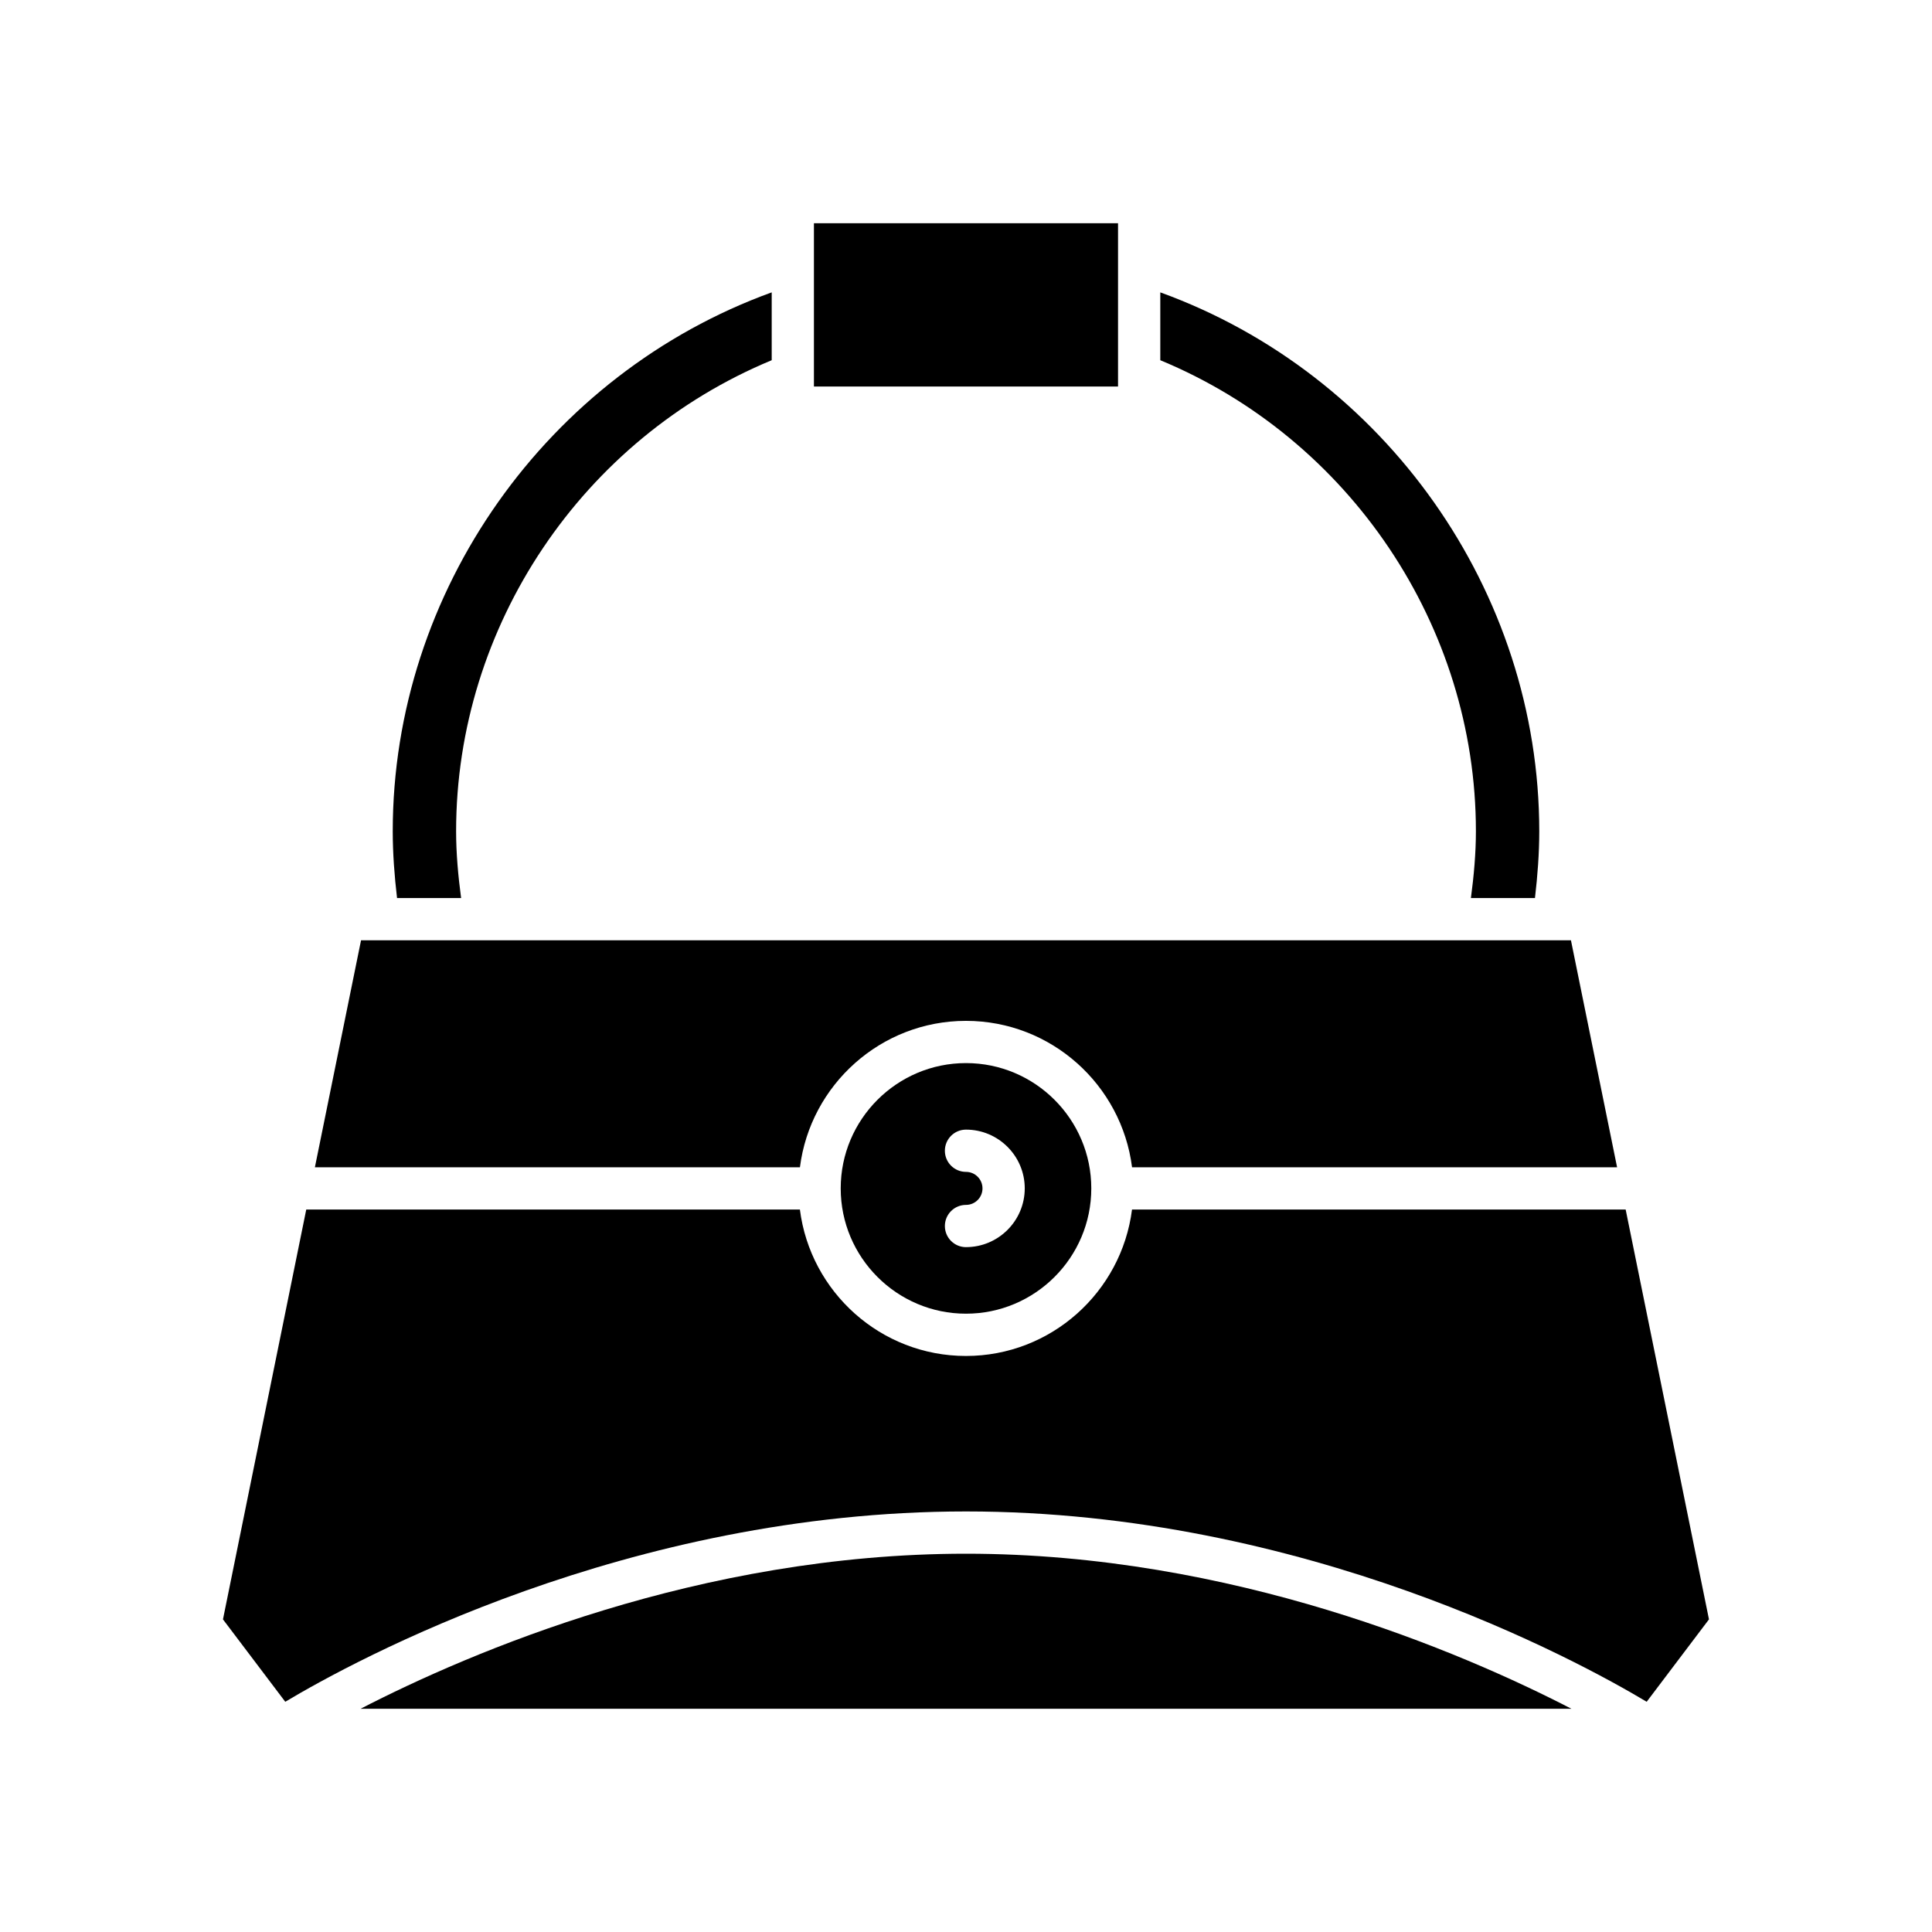 <?xml version="1.0" encoding="UTF-8"?>
<!-- Uploaded to: SVG Repo, www.svgrepo.com, Generator: SVG Repo Mixer Tools -->
<svg fill="#000000" width="800px" height="800px" version="1.1" viewBox="144 144 512 512" xmlns="http://www.w3.org/2000/svg">
 <g>
  <path d="m400 555.75c-70.641 0-131.37 26.09-160.44 41.086h320.88c-29.07-14.996-89.797-41.086-160.44-41.086z"/>
  <path d="m203.09 573.15 16.508 21.836c18.379-10.984 90.633-50.438 180.4-50.438s162.02 39.449 180.39 50.438l16.508-21.836-22.078-108.61h-130.82c-2.769 21.844-21.43 38.805-44.008 38.805-22.582 0-41.242-16.961-44.008-38.805h-130.82z"/>
  <path d="m550.78 381.99c0.691-5.898 1.141-11.824 1.141-17.699 0-63.676-40.961-121.26-100.43-142.81v17.98c50.16 20.777 83.641 70.398 83.641 124.83 0 5.84-0.535 11.77-1.324 17.699z"/>
  <path d="m359.7 203.16h80.59v43.273h-80.59z"/>
  <path d="m348.51 239.46v-17.98c-59.473 21.555-100.43 79.141-100.43 142.81 0 5.871 0.449 11.797 1.141 17.699h16.977c-0.789-5.93-1.324-11.859-1.324-17.699 0-54.434 33.48-104.05 83.641-124.83z"/>
  <path d="m227.45 453.34h128.54c2.766-21.844 21.426-38.801 44.008-38.801 22.578 0 41.242 16.961 44.008 38.801h128.54l-12.227-60.152h-320.64z"/>
  <path d="m400 425.73c-18.309 0-33.203 14.898-33.203 33.203 0 18.312 14.898 33.207 33.203 33.207 18.309 0 33.203-14.898 33.203-33.207 0-18.305-14.898-33.203-33.203-33.203zm0 48.777c-3.094 0-5.598-2.508-5.598-5.598 0-3.09 2.504-5.598 5.598-5.598 2.41 0 4.371-1.961 4.371-4.375 0-2.414-1.961-4.375-4.371-4.375-3.094 0-5.598-2.508-5.598-5.598s2.504-5.598 5.598-5.598c8.582 0 15.57 6.988 15.57 15.57-0.004 8.586-6.988 15.57-15.57 15.57z"/>
 </g>
</svg>